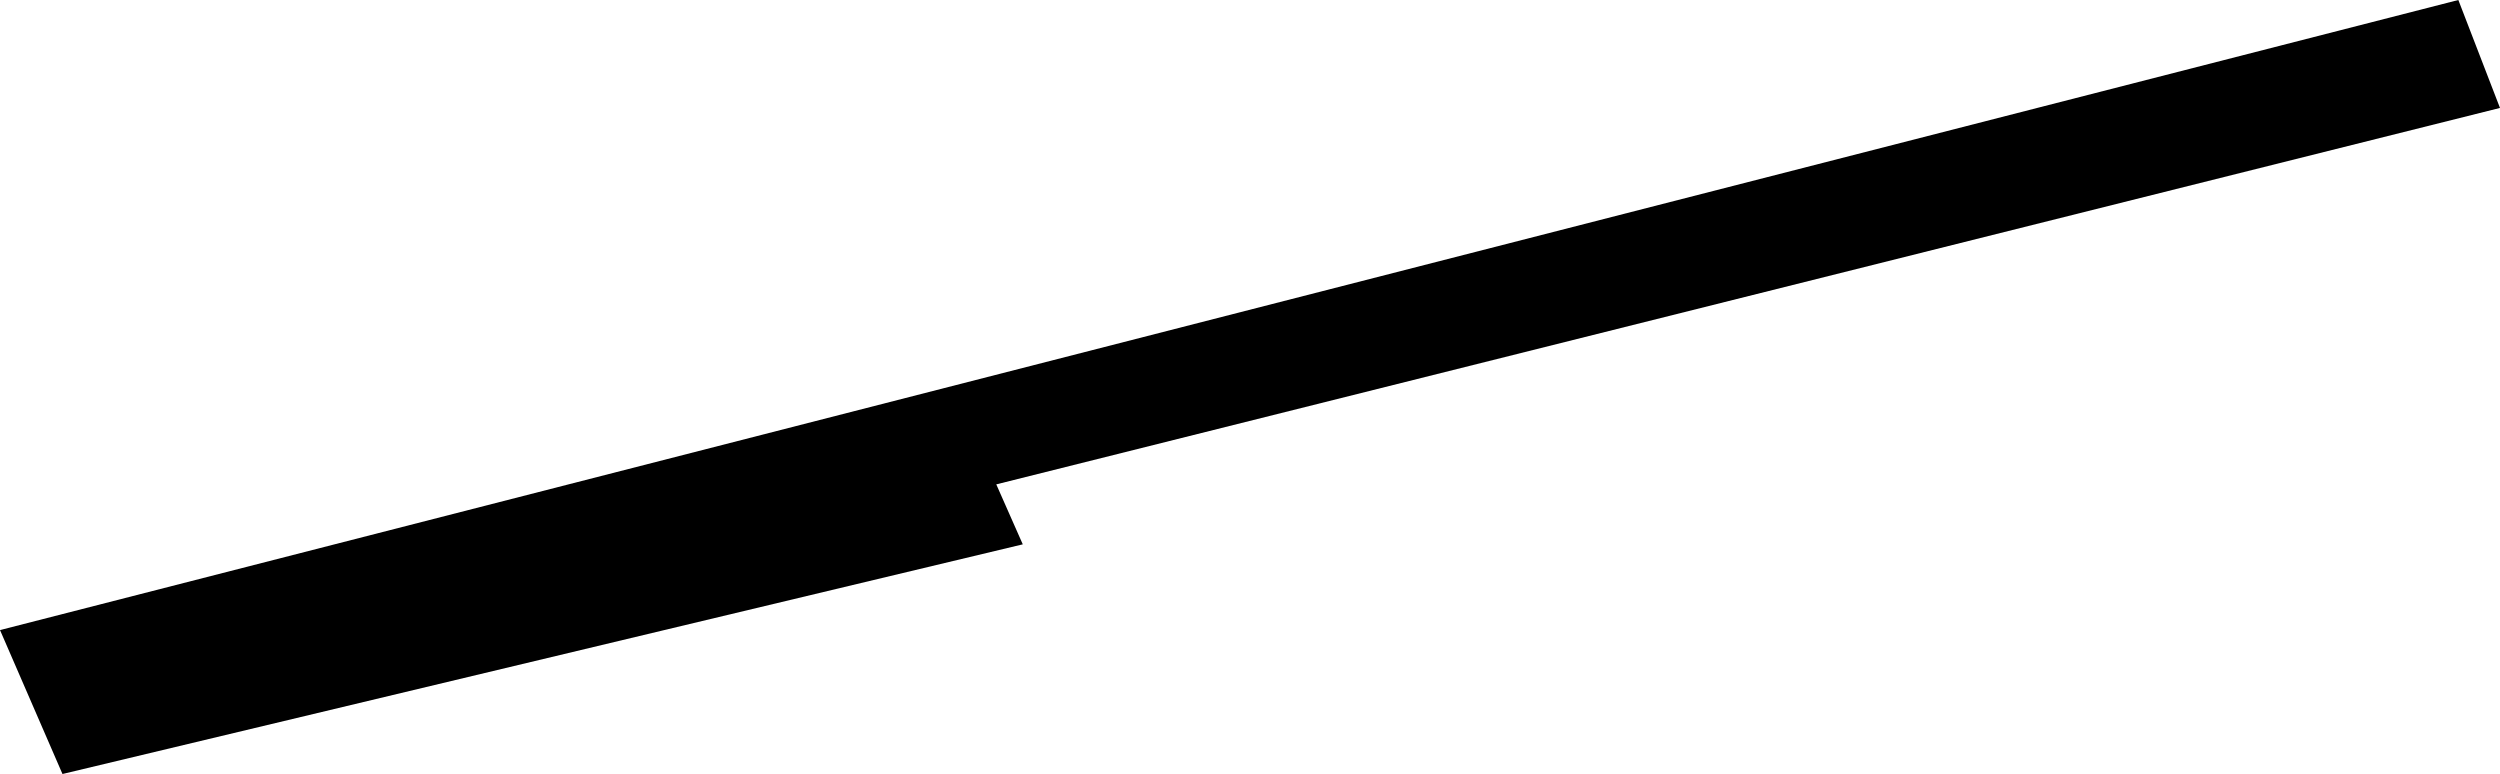 <svg width="1024" height="317.036" class="wof-enclosure" edtf:cessation="2021-11-09" edtf:inception="2021-05-25" id="wof-%!s(int64=1745882509)" mz:is_ceased="1" mz:is_current="0" mz:is_deprecated="1" mz:is_superseded="1" mz:is_superseding="1" mz:latitude="37.61460330113117" mz:longitude="-122.38899932815504" mz:max_latitude="37.61467523900001" mz:max_longitude="-122.38875976499997" mz:min_latitude="37.61453812799999" mz:min_longitude="-122.38920262200003" mz:uri="https://data.whosonfirst.org/174/588/250/9/1745882509.geojson" viewBox="0 0 1024.00 317.04" wof:belongsto="102527513,85688637,102191575,85633793,85922583,102087579,554784711,102085387,1745882083,1745882437,1745882335" wof:country="US" wof:id="1745882509" wof:lastmodified="1737577131" wof:name="A-02 International South Cases" wof:parent_id="1745882437" wof:path="174/588/250/9/1745882509.geojson" wof:placetype="enclosure" wof:repo="sfomuseum-data-architecture" wof:superseded_by="1745882509,1763588539" wof:supersedes="1729792783" xmlns="http://www.w3.org/2000/svg" xmlns:edtf="x-urn:namespaces#edtf" xmlns:mz="x-urn:namespaces#mz" xmlns:wof="x-urn:namespaces#wof"><path d="M0 258.083,25.583 317.036,418.928 222.964,408.074 198.401,1024 44.215,1006.945 0,0 258.083 Z"/></svg>